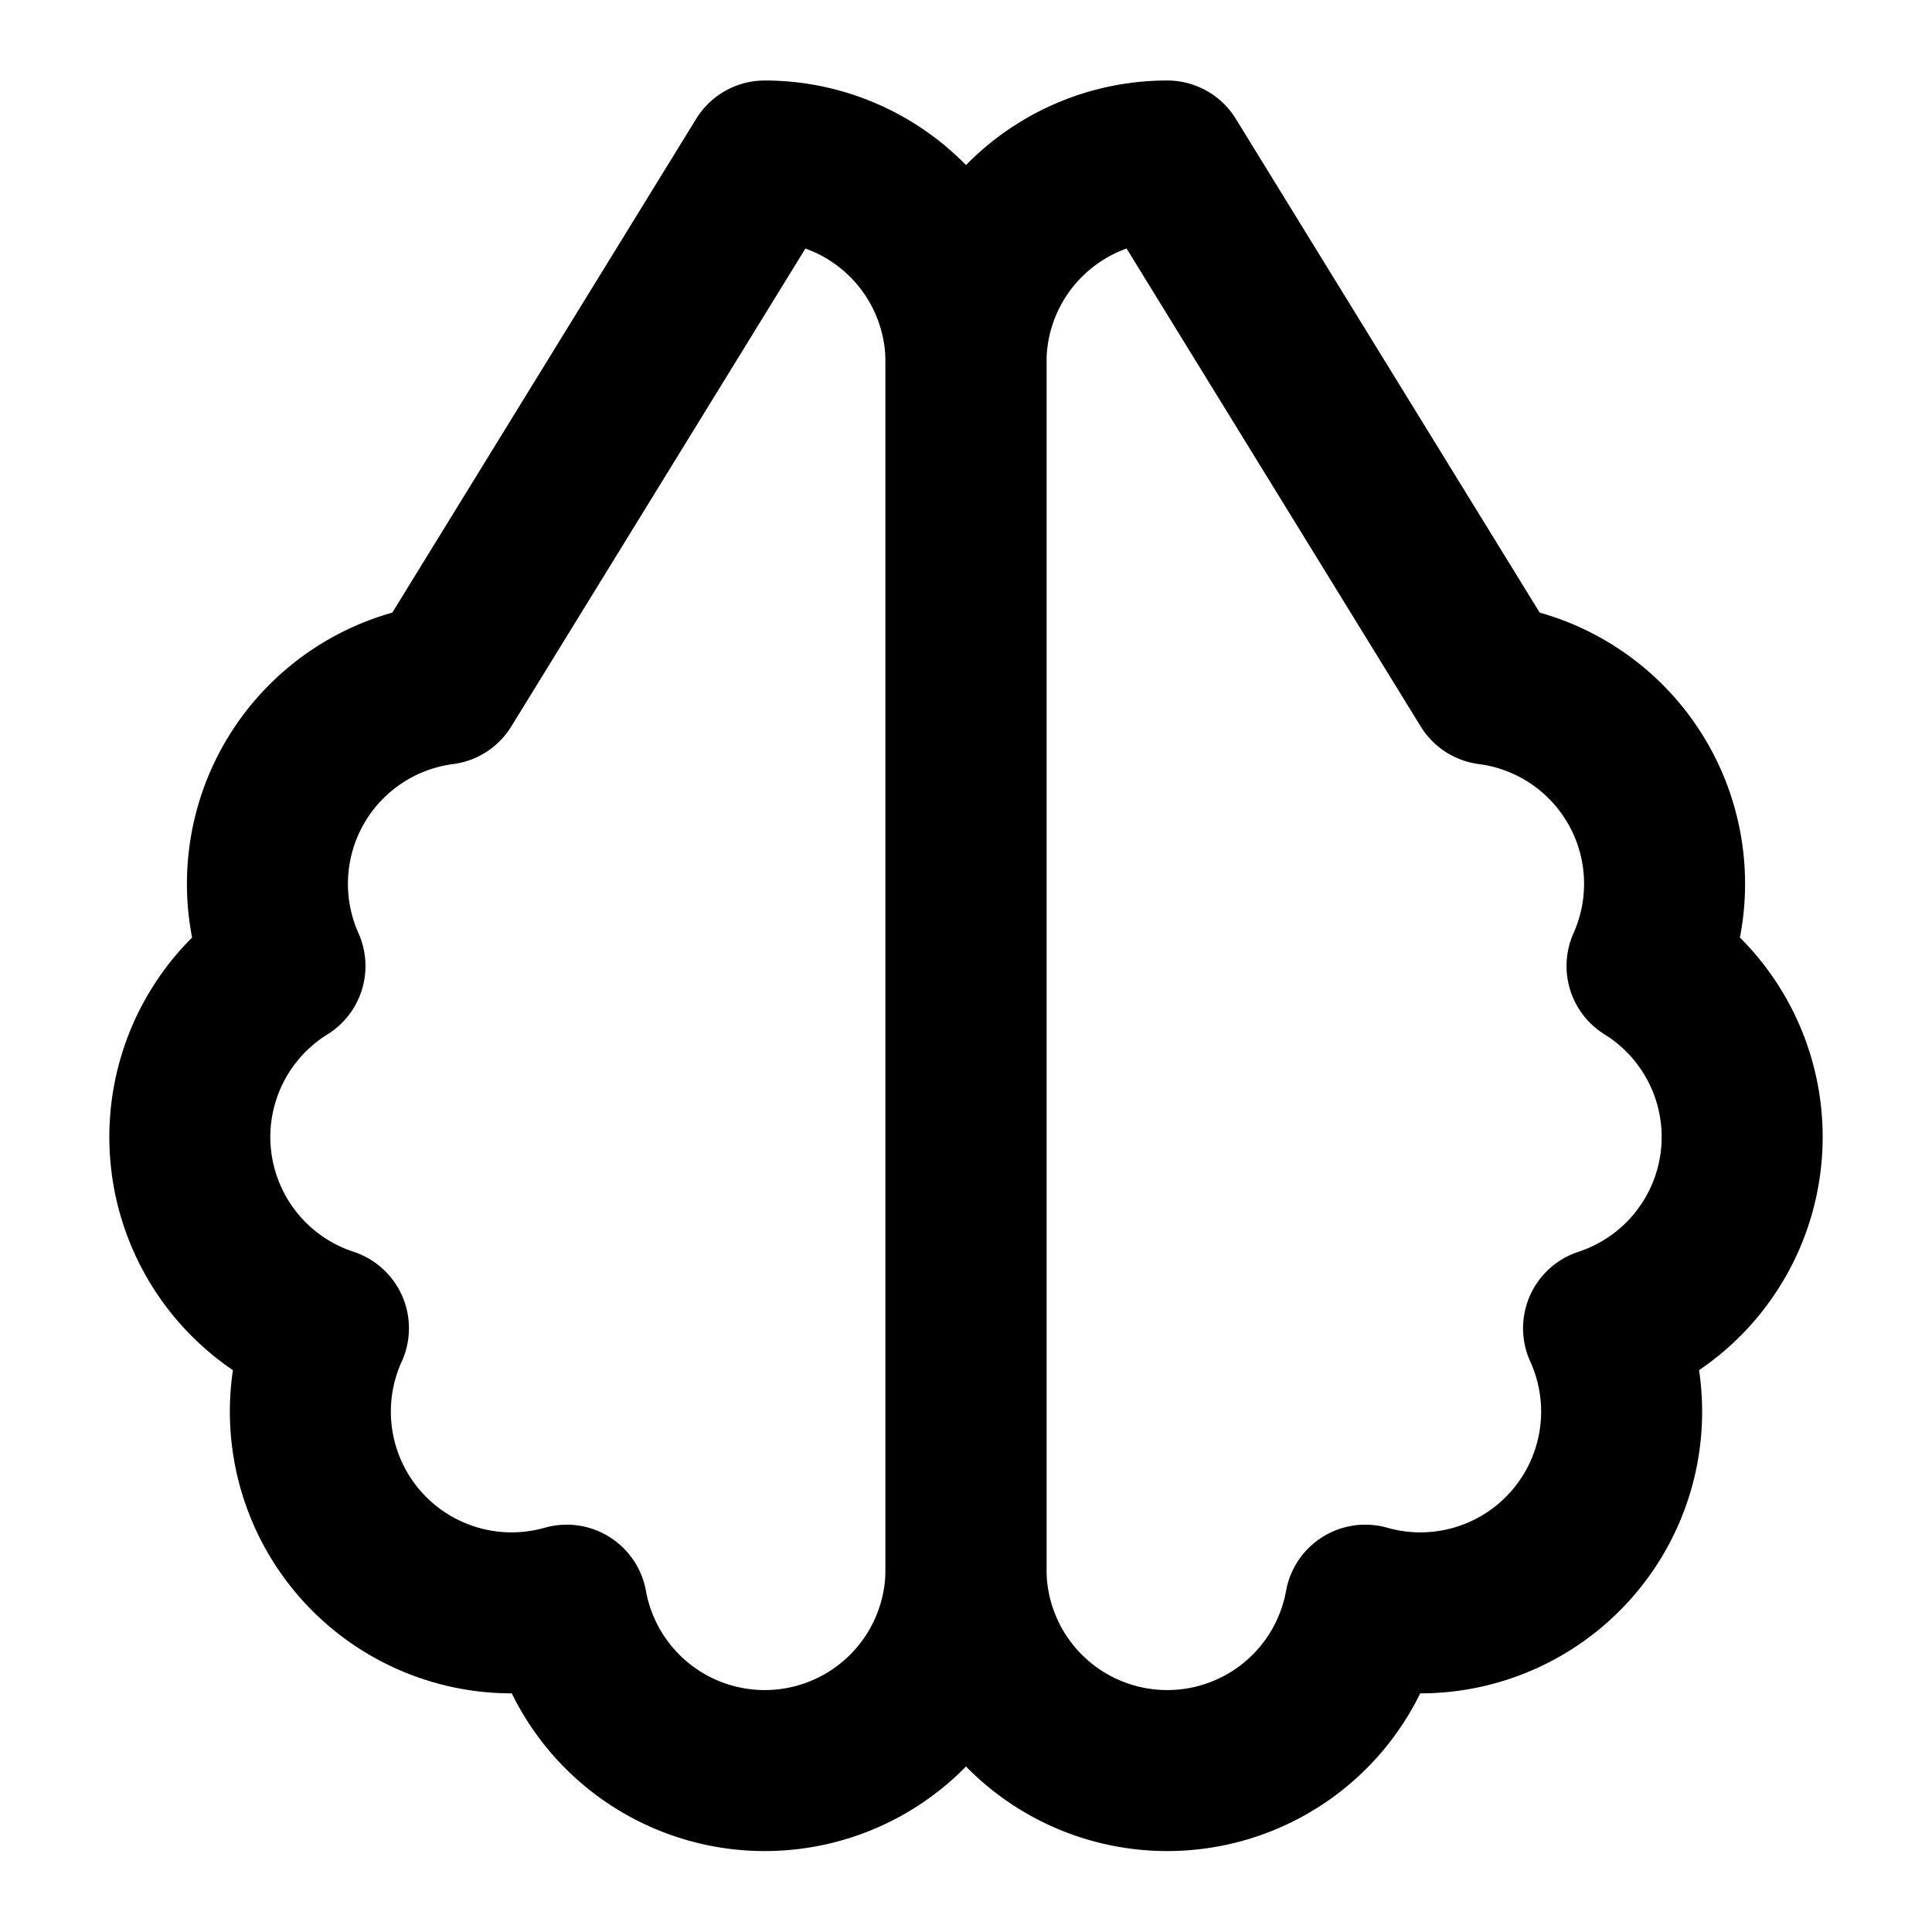 <svg xmlns="http://www.w3.org/2000/svg" viewBox="0 0 24 24" fill="none" stroke="currentColor" stroke-width="2" stroke-linecap="round" stroke-linejoin="round">
  <path d="M9.5 2A2.5 2.5 0 0 1 12 4.5v15a2.5 2.5 0 0 1-4.96.44 2.5 2.5 0 0 1-2.96-3.44 2.5 2.5 0 0 1-.54-4.5 2.5 2.5 0 0 1 1.96-3.5Z"/>
  <path d="M14.5 2A2.5 2.5 0 0 0 12 4.5v15a2.5 2.5 0 0 0 4.96.44 2.5 2.5 0 0 0 2.96-3.44 2.5 2.5 0 0 0 .54-4.5 2.5 2.5 0 0 0-1.96-3.5Z"/>
</svg>
